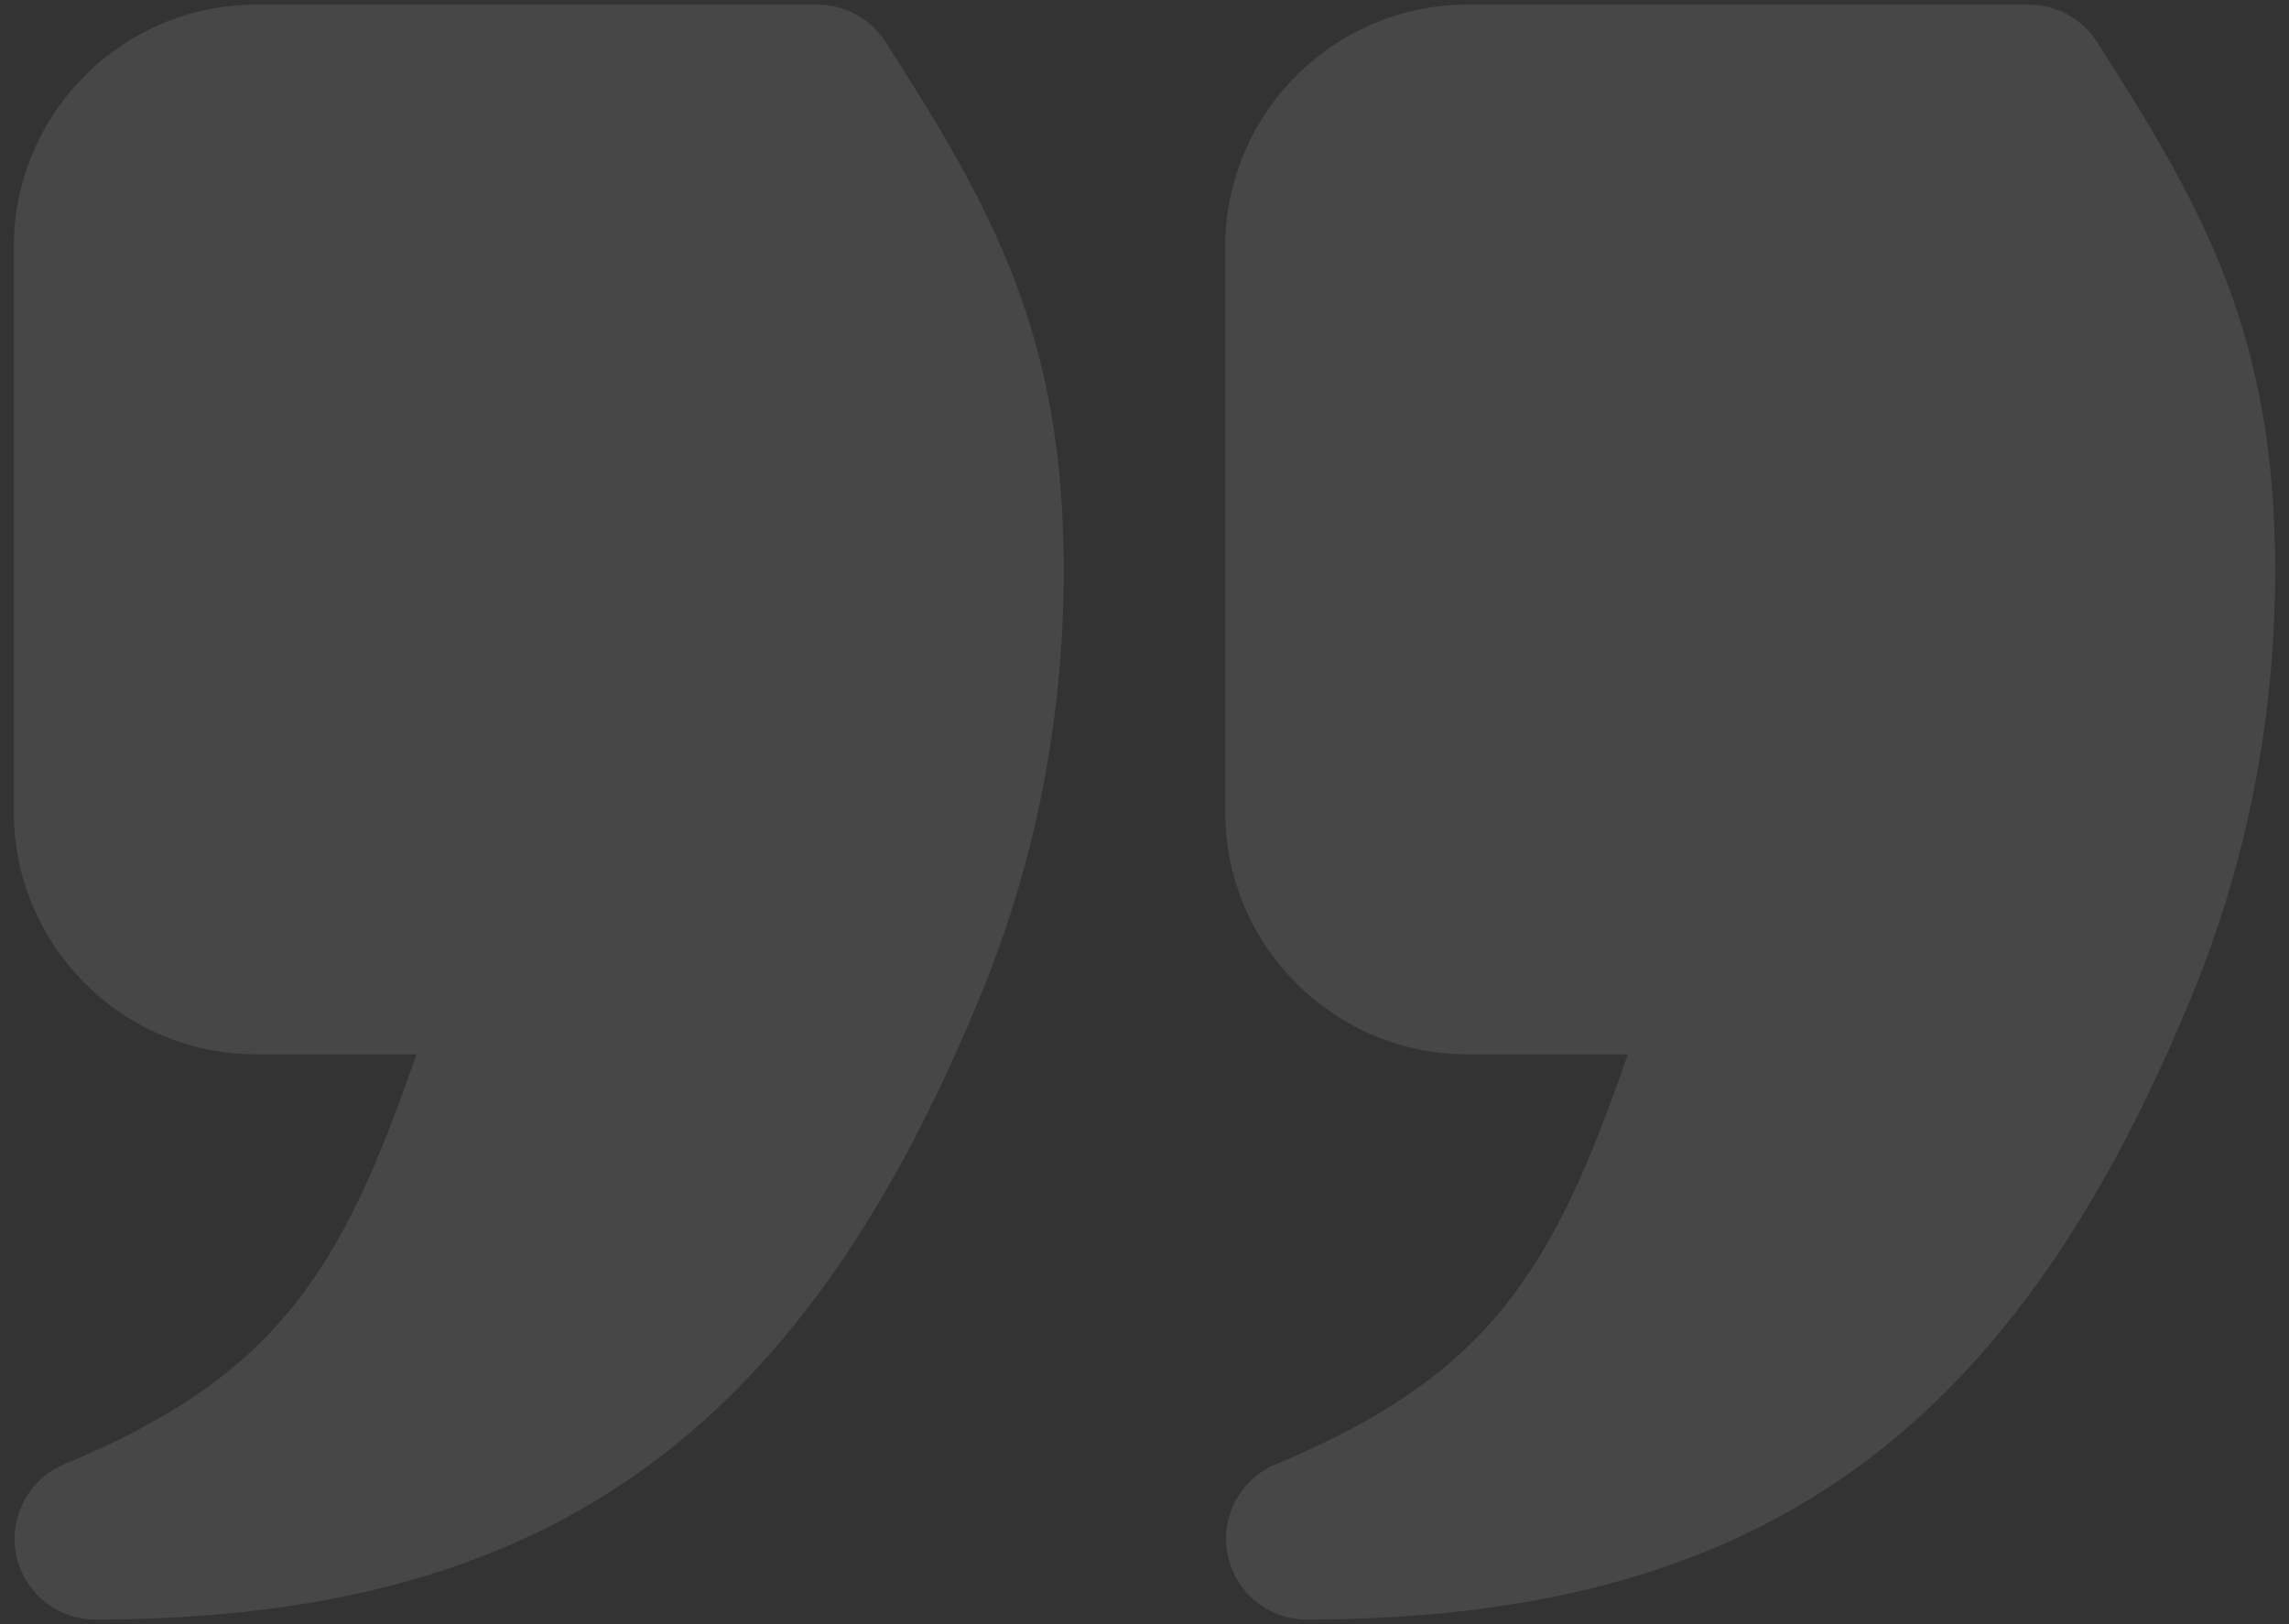 <svg width="124" height="88" viewBox="0 0 124 88" fill="none" xmlns="http://www.w3.org/2000/svg">
<rect x="0" y="0" width="124" height="88" fill="#333333" stroke="none"/>
<path d="M123.25 30.875C123.25 39.104 121.661 47.038 118.529 54.451C108.719 78.052 94.885 87.707 70.801 87.75C70.797 87.75 70.797 87.75 70.792 87.75C68.707 87.75 66.913 86.28 66.503 84.238C66.092 82.192 67.182 80.141 69.109 79.338C80.653 74.527 84.122 68.892 88.186 57.125H79.5C72.262 57.125 66.375 51.238 66.375 44V13.375C66.375 6.137 72.262 0.25 79.5 0.25H109.907C111.394 0.25 112.782 1.006 113.586 2.258C119.422 11.328 123.25 18.22 123.25 30.875ZM44.282 0.25H13.875C6.637 0.25 0.75 6.137 0.75 13.375V44C0.75 51.238 6.637 57.125 13.875 57.125H22.561C18.498 68.892 15.029 74.527 3.484 79.337C1.558 80.141 0.468 82.191 0.878 84.238C1.288 86.28 3.083 87.75 5.168 87.75H5.177C29.261 87.707 43.095 78.052 52.904 54.451C56.036 47.038 57.625 39.104 57.625 30.875C57.625 18.22 53.797 11.328 47.961 2.258C47.157 1.006 45.769 0.25 44.282 0.25Z" fill="white" fill-opacity="0.1"/>
</svg>

